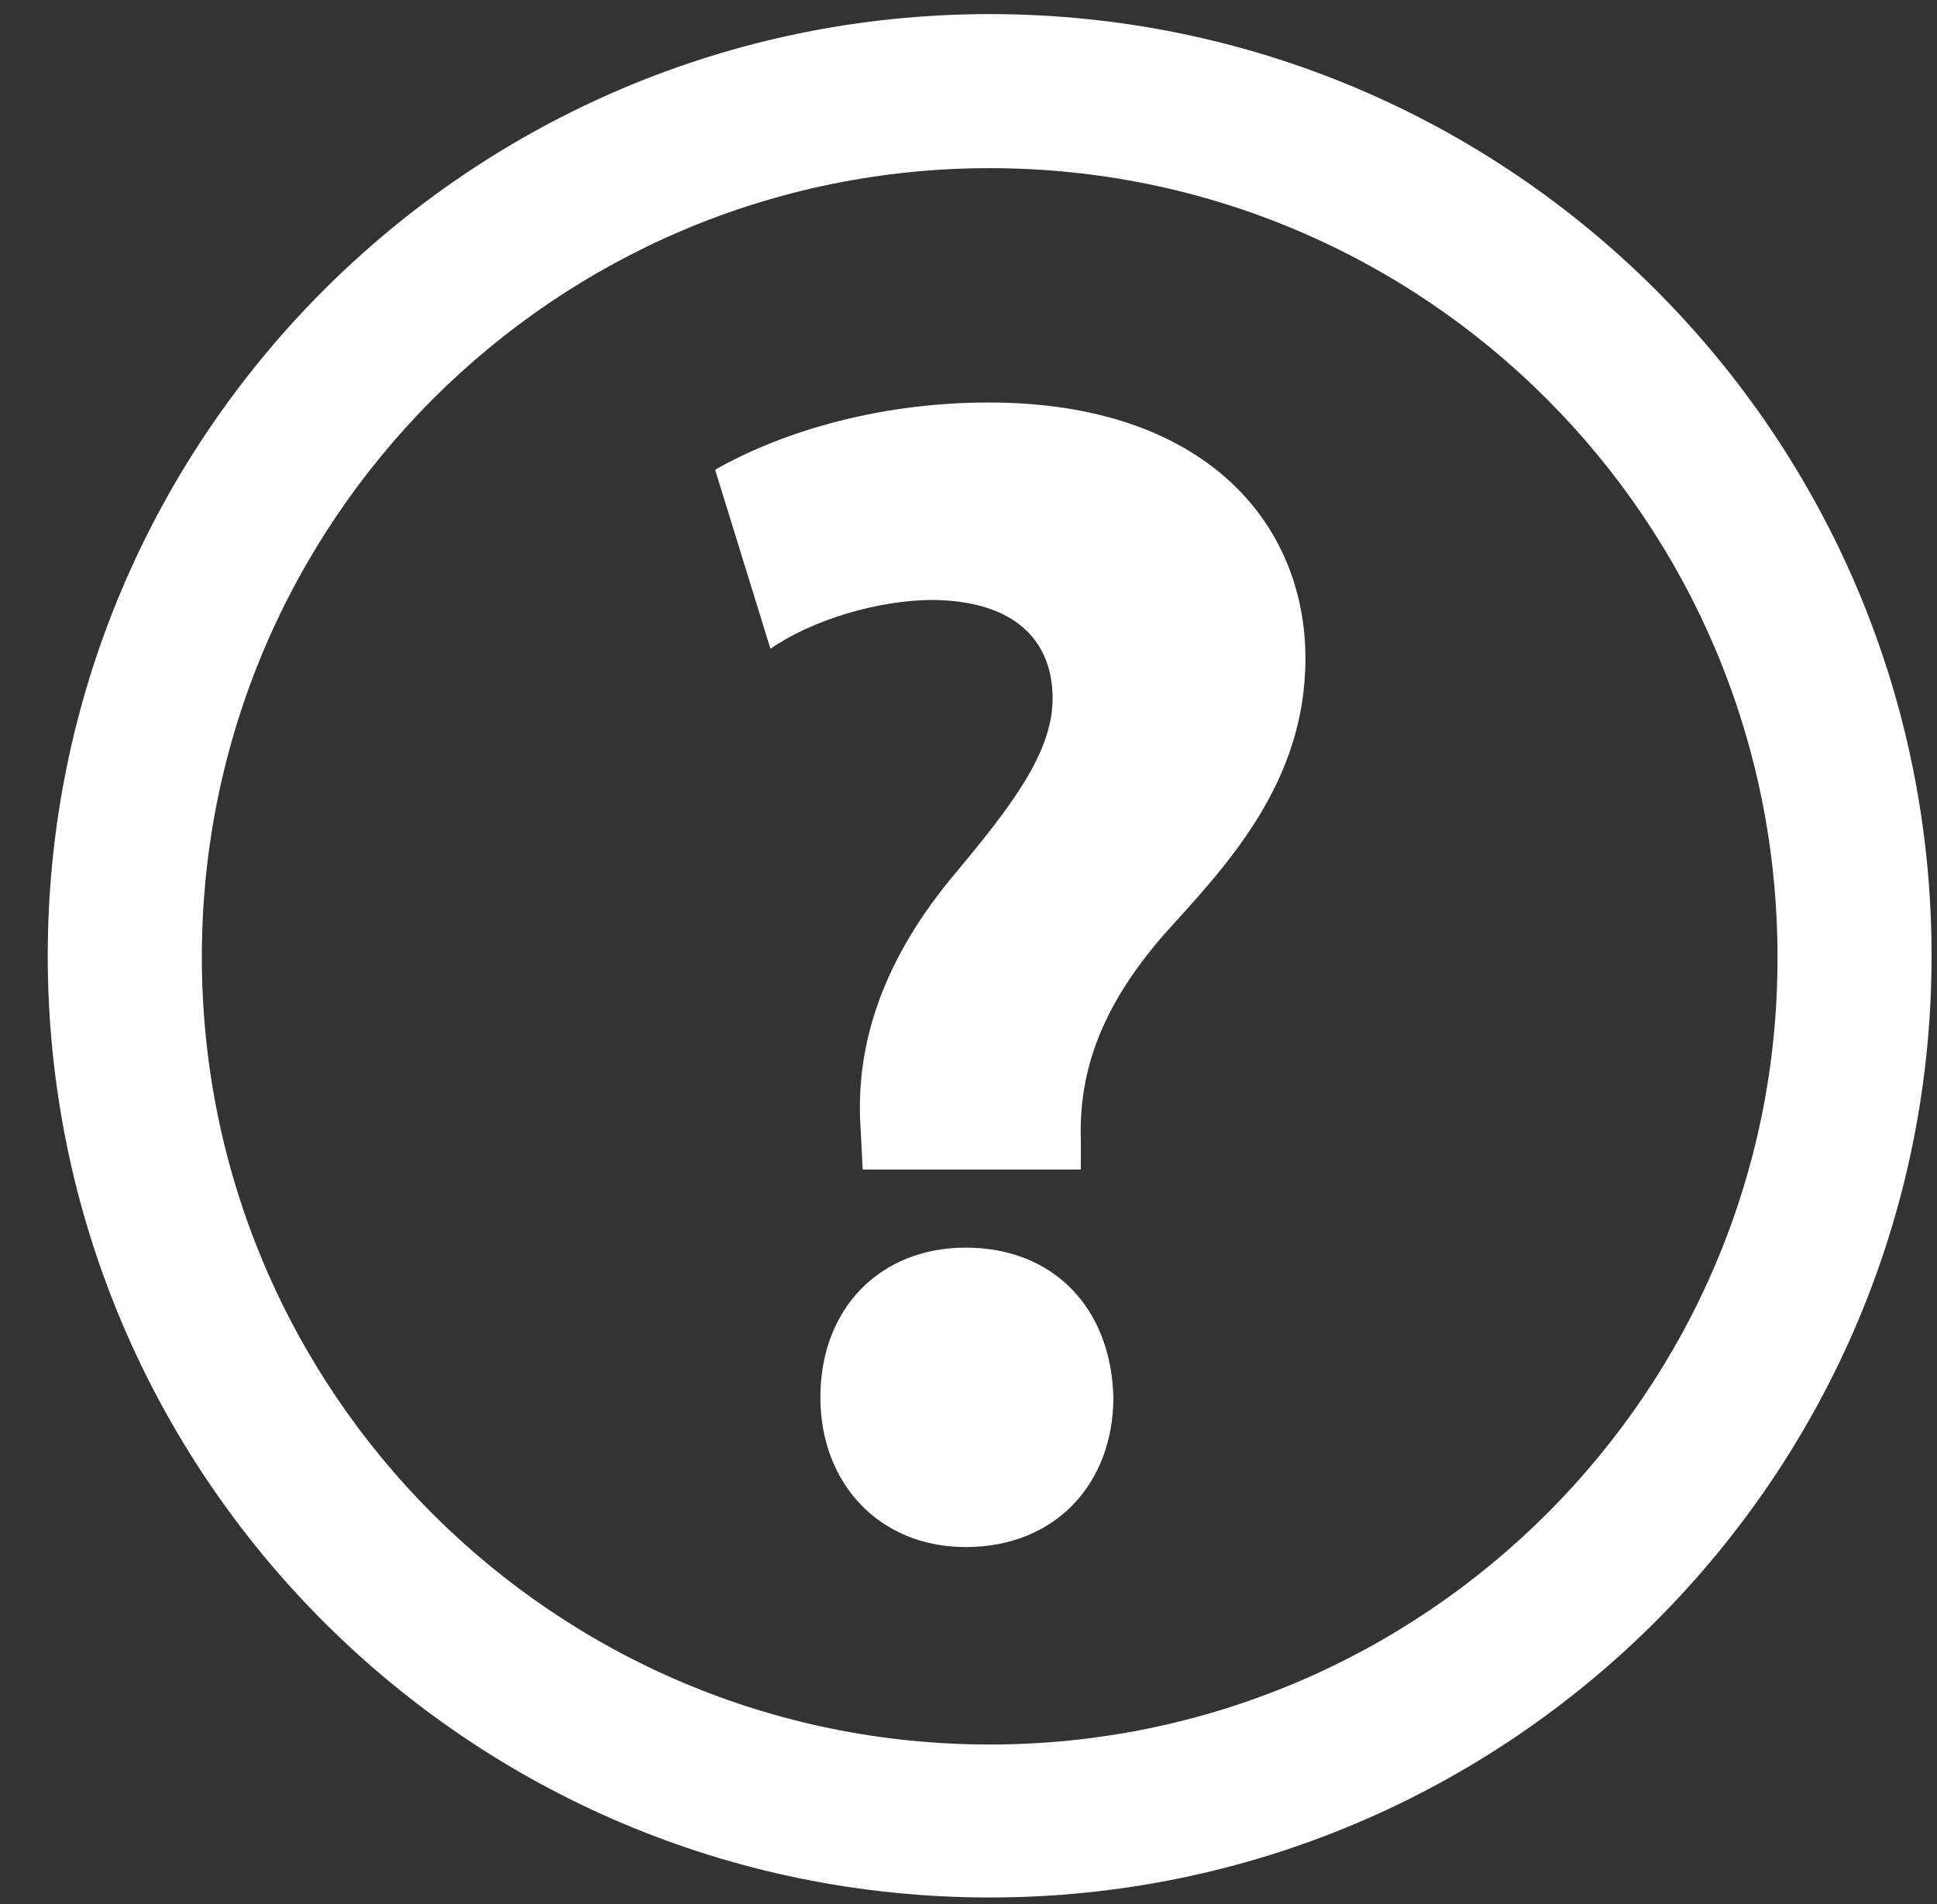 <?xml version="1.0" encoding="utf-8"?>
<!-- Generator: Adobe Illustrator 17.1.0, SVG Export Plug-In . SVG Version: 6.00 Build 0)  -->
<!DOCTYPE svg PUBLIC "-//W3C//DTD SVG 1.1//EN" "http://www.w3.org/Graphics/SVG/1.1/DTD/svg11.dtd">
<svg version="1.1" xmlns="http://www.w3.org/2000/svg" xmlns:xlink="http://www.w3.org/1999/xlink" x="0px" y="0px"
	 viewBox="0 0 178.5 175.5" enable-background="new 0 0 178.5 175.5" xml:space="preserve">
<rect x="0" y="0" width="178.5" height="175.5" fill="#333333" stroke="none"/>
<g id="Layer_1" display="none">
	<g display="inline">
		<path fill="#FFFFFF" d="M122.2,141.9H42.9V22.8h79.3v25.7h9.4V14.1c0-7-5.7-12.6-12.6-12.6H46.1c-7,0-12.6,5.7-12.6,12.6v148.1
			c0,7,5.6,12.6,12.6,12.6H119c7,0,12.6-5.7,12.6-12.6v-55.6h-9.4V141.9z M110.7,9.4c1.8,0,3.2,1.4,3.2,3.2c0,1.8-1.5,3.2-3.2,3.2
			c-1.8,0-3.2-1.4-3.2-3.2C107.5,10.8,108.9,9.4,110.7,9.4z M65.6,10.6h33.8v3.7H65.6V10.6z M97.9,161.3H67.1v-9.5h30.8V161.3z"/>
		<path fill="#FFFFFF" d="M75.9,101.6h8.5l-8.5,20.2l24.8-20.2H149V52.4H75.9V101.6z"/>
	</g>
</g>
<g id="Layer_2" display="none">
	<g display="inline">
		<path fill="#FFFFFF" d="M91.2,1.8C43.6,1.8,4.9,40.5,4.9,88.1c0,47.7,38.6,86.3,86.3,86.3c47.6,0,86.3-38.6,86.3-86.3
			C177.5,40.5,138.9,1.8,91.2,1.8z M91.2,160.4C51.3,160.4,19,128,19,88.1c0-39.9,32.3-72.2,72.2-72.2c39.9,0,72.2,32.3,72.2,72.2
			C163.5,128,131.1,160.4,91.2,160.4z"/>
		<polygon fill="#FFFFFF" points="103.3,66.9 79,66.9 79,67 70,67 70,81.1 79,81.1 79,131.5 69.5,131.5 69.5,144.9 79,144.9 79,145 
			103.3,145 103.3,144.9 111.2,144.9 111.2,131.5 103.3,131.5 		"/>
		<path fill="#FFFFFF" d="M91,57.4c8.1,0,13.1-5.4,13.1-12.1c-0.2-6.9-4.9-12.1-12.8-12.1c-7.8,0-12.9,5.3-12.9,12.1
			C78.4,51.9,83.3,57.4,91,57.4z"/>
	</g>
</g>
<g id="Layer_4" display="none">
	<g display="inline">
		<polygon fill="#FFFFFF" points="65.1,85 55.9,78.5 48.1,92 41.3,87.5 29.3,101.2 29.3,101.8 33.8,101.8 90,101.8 90.1,101.8 
			90.1,101.1 73.3,67.9 		"/>
		<path fill="#FFFFFF" d="M42.9,78.4c4.2,0,7.6-3.4,7.6-7.6c0-4.2-3.4-7.6-7.6-7.6s-7.6,3.4-7.6,7.6C35.3,75,38.7,78.4,42.9,78.4z"
			/>
		<path fill="#FFFFFF" d="M156.5,17.5v141.9c0,0-7.4,5.1-7.4,0V1.5H11.8v157.9c0,0,1.7,15.3,14.7,15.3h129c0,0,15.1-3.3,15.1-15.1
			V17.5H156.5z M26.2,110V45.5h69.2V110H26.2z M135.2,149.5H26.5v-5.6h108.6V149.5z M135.2,135.8H26.5v-5.6h108.6V135.8z
			 M135.2,122.3H26.5v-5.6h108.6V122.3z M105,109.7V45.4h29.2v64.3H105z M135.8,39.5H26.7V11.2h109.1V39.5z"/>
		<path fill="#FFFFFF" d="M38.1,34.9h6V23.8c0-0.6,0-1.1,0.2-1.5c0.4-1.1,1.4-2.2,3.1-2.2c2.2,0,3,1.7,3,4.2v10.7h6V23.5
			c0-5.7-2.9-8.3-6.9-8.3c-3.2,0-5.2,1.9-5.9,3.1h-0.1l-0.3-2.7h-5.2c0.1,1.7,0.2,3.7,0.2,6.1V34.9z"/>
		<path fill="#FFFFFF" d="M69.3,35.3c2.6,0,5-0.4,7-1.2L75.5,30c-1.6,0.6-3.3,0.8-5.3,0.8c-2.8,0-5.2-1.2-5.4-3.7l12.4,0
			c0.1-0.5,0.2-1.4,0.2-2.4c0-4.8-2.4-9.6-8.6-9.6c-6.7,0-9.7,5.4-9.7,10.3C59,31.5,62.8,35.3,69.3,35.3z M68.4,19.1
			c2.7,0,3.3,2.5,3.3,3.9h-7.1C64.9,21.5,65.9,19.1,68.4,19.1z"/>
		<path fill="#FFFFFF" d="M89,34.9l1.9-6.8c0.5-1.8,0.9-3.6,1.2-6h0.1c0.4,2.4,0.8,4.1,1.3,6l1.8,6.7h5.6l5.9-19.2h-5.9l-1.6,7.6
			c-0.5,2.2-0.9,4.4-1.1,6.6h-0.1c-0.4-2.2-0.9-4.3-1.4-6.5l-1.9-7.7H90L88,23.6c-0.4,1.9-1,4.1-1.4,6.3h-0.1
			c-0.3-2.2-0.7-4.3-1.1-6.3l-1.6-7.9h-6.1l5.6,19.2H89z"/>
		<path fill="#FFFFFF" d="M113.4,31.1c-1.8,0-4-0.7-5.2-1.4l-1.1,4.2c1.5,0.8,3.7,1.4,6.2,1.4c5.5,0,8.3-2.6,8.3-6.3
			c0-2.8-1.5-4.7-5.2-5.9c-2.4-0.8-3.1-1.3-3.1-2.2c0-0.9,0.8-1.5,2.3-1.5c1.6,0,3.3,0.6,4.2,1.1l1-4.1c-1.2-0.6-3.2-1.1-5.4-1.1
			c-4.8,0-7.8,2.7-7.8,6.3c0,2.2,1.5,4.5,5.5,5.7c2.2,0.7,2.8,1.2,2.8,2.2C115.9,30.5,115.2,31.1,113.4,31.1z"/>
	</g>
</g>
<g id="Layer_3">
	<g>
		<path fill="#FFFFFF" d="M91.2,1.3C43.3,1.3,4.4,40.2,4.4,88.1c0,47.9,38.8,86.8,86.8,86.8c47.9,0,86.8-38.9,86.8-86.8
			C178,40.2,139.2,1.3,91.2,1.3z M91.2,160.8c-40.1,0-72.6-32.5-72.6-72.6c0-40.1,32.5-72.7,72.6-72.7c40.1,0,72.6,32.5,72.6,72.7
			C163.9,128.2,131.3,160.8,91.2,160.8z"/>
		<path fill="#FFFFFF" d="M89,115c-7.9,0-13.4,5.6-13.4,13.8c0,7.9,5.4,13.8,13.4,13.8c8.3,0,13.6-5.9,13.6-13.8
			C102.4,120.6,97.1,115,89,115z"/>
		<path fill="#FFFFFF" d="M91.1,37.1c-10.7,0-19.6,3-25.2,6.2L71,59.8c3.9-2.7,10-4.5,15-4.5c7.6,0.1,11,3.8,11,9.1
			c0,5-3.9,10-8.8,15.9c-6.8,8-9.4,15.9-8.9,23.6l0.2,3.9h20.1V105c-0.2-6.8,2.3-12.7,7.7-18.9c5.7-6.3,13-13.9,13-25.4
			C120.3,48.2,111,37.1,91.1,37.1z"/>
	</g>
</g>
</svg>
